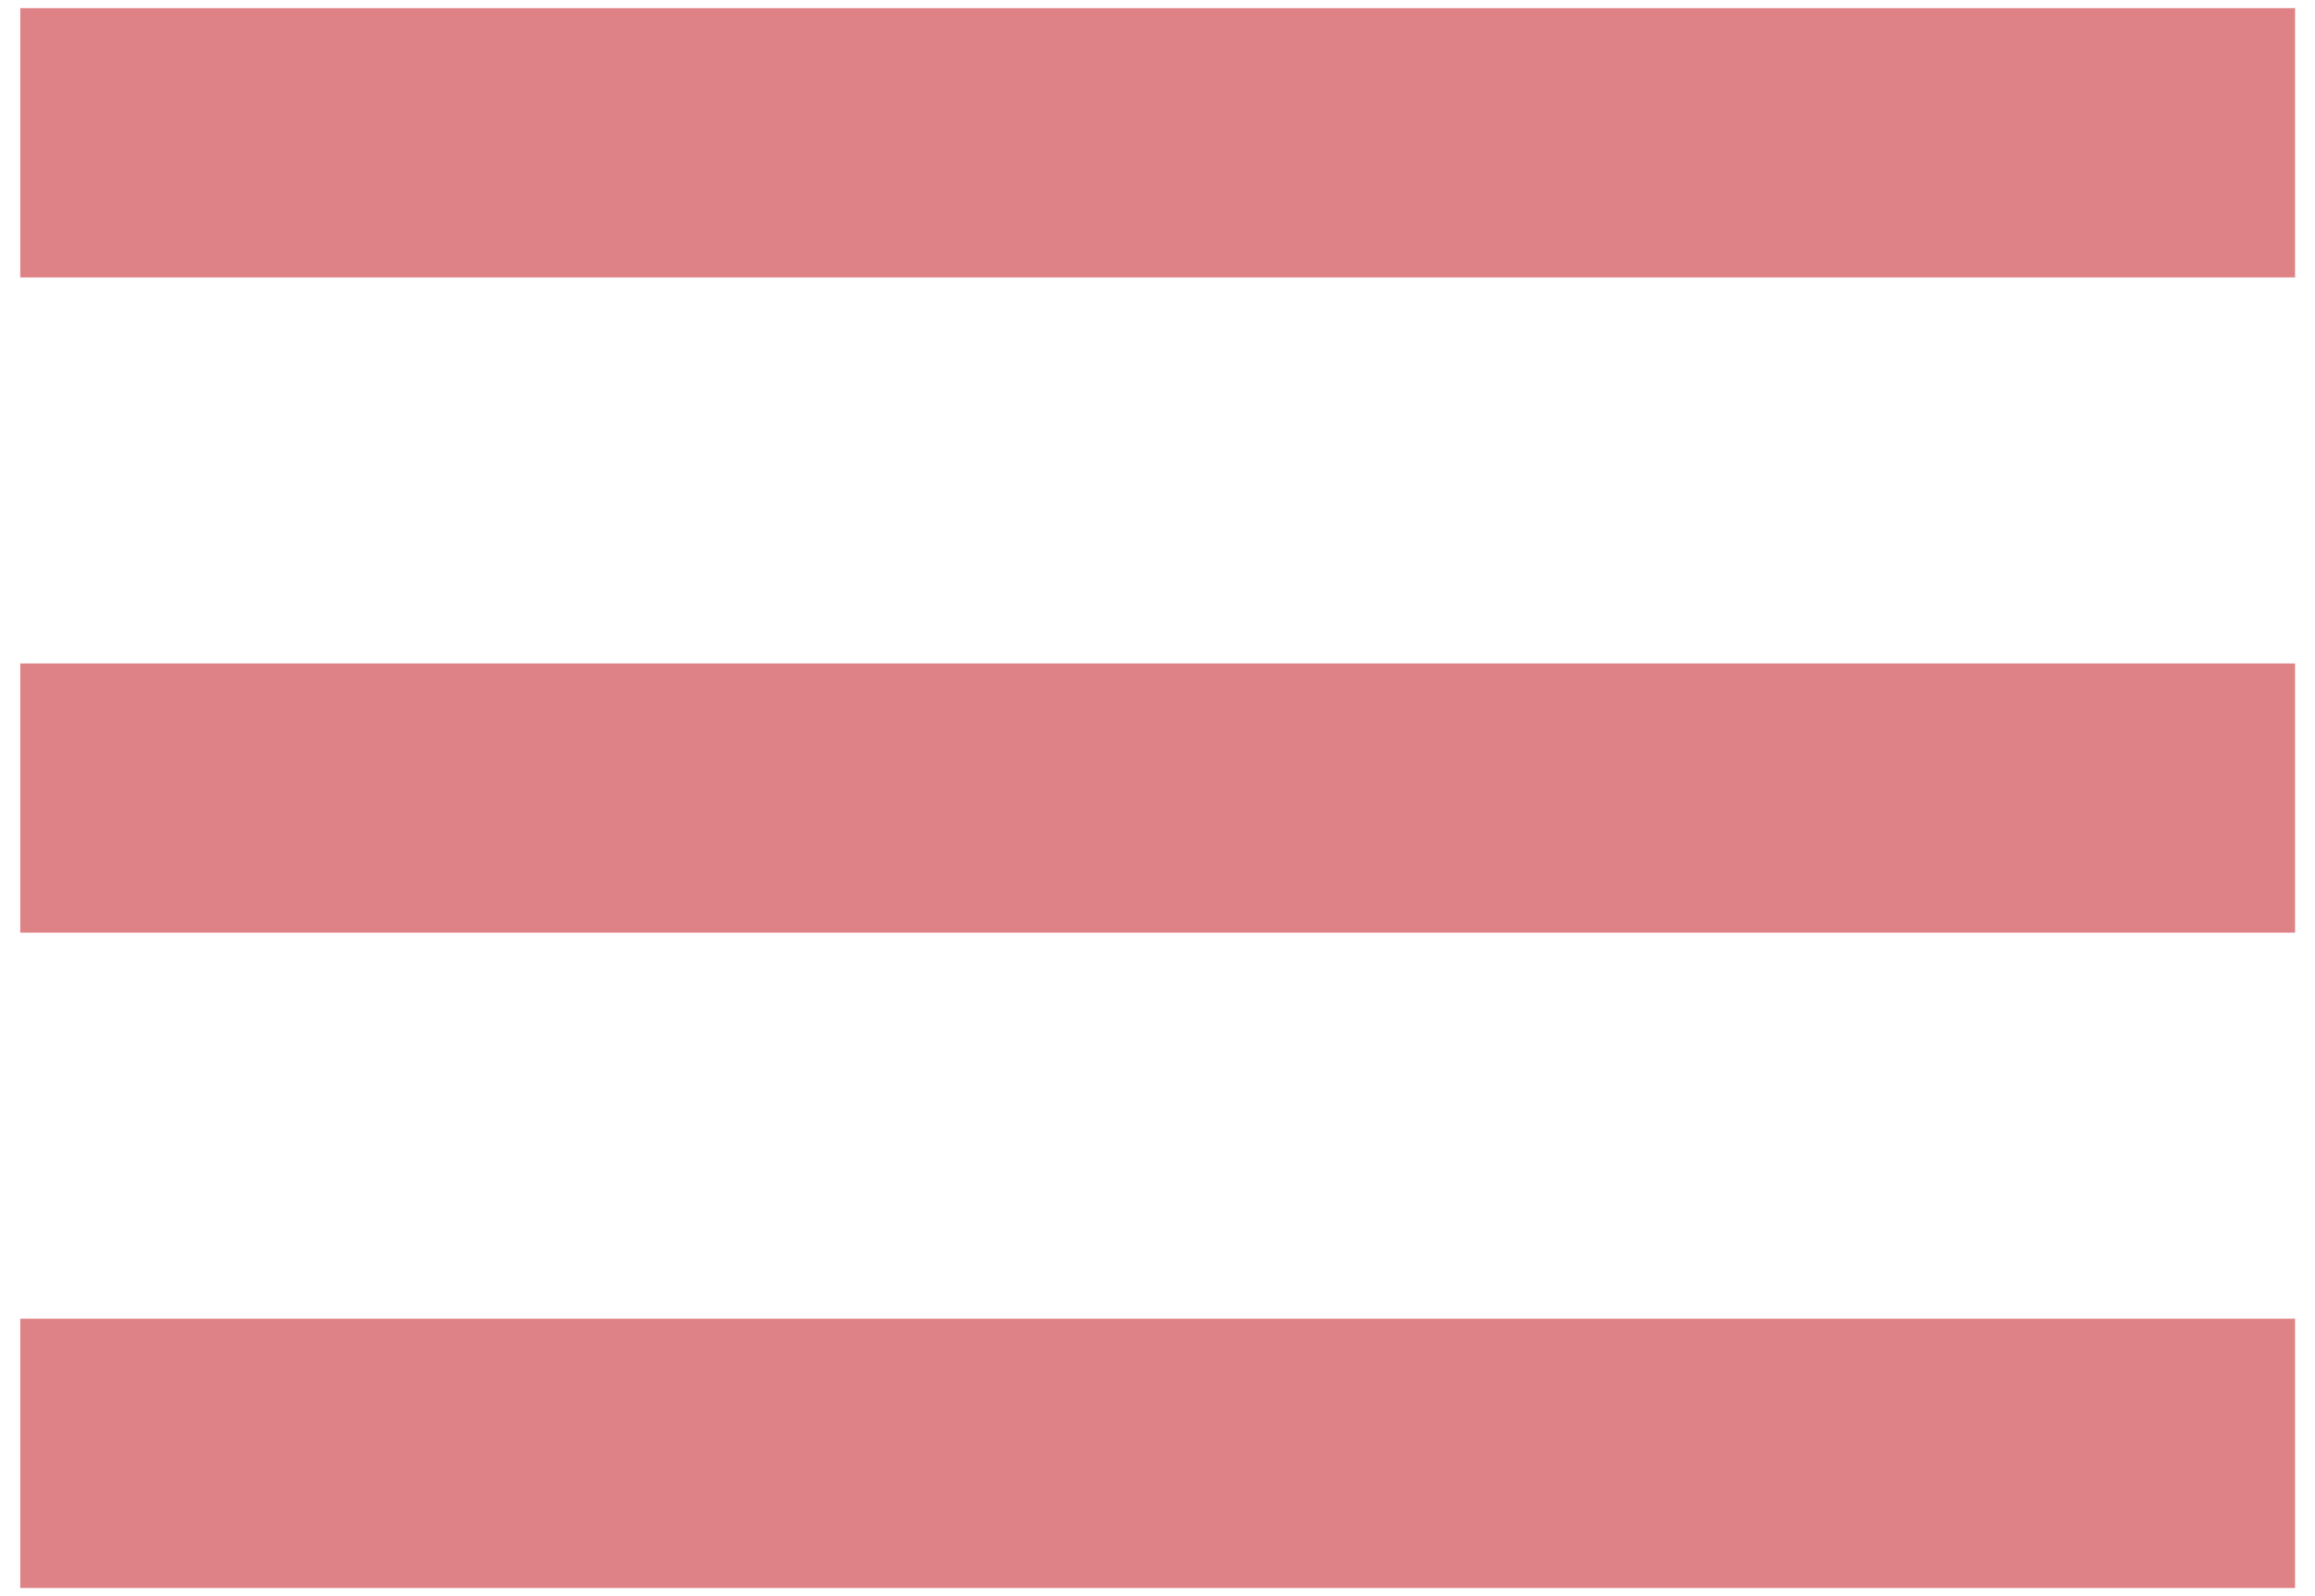 <?xml version="1.0" encoding="UTF-8"?> <svg xmlns="http://www.w3.org/2000/svg" width="29" height="20" viewBox="0 0 29 20" fill="none"><path d="M0.254 0.102H28.75V3.476H0.254V0.102ZM0.254 8.313H28.75V11.687H0.254V8.313ZM0.254 16.524H28.75V19.898H0.254V16.524Z" fill="#DE8286"></path></svg> 